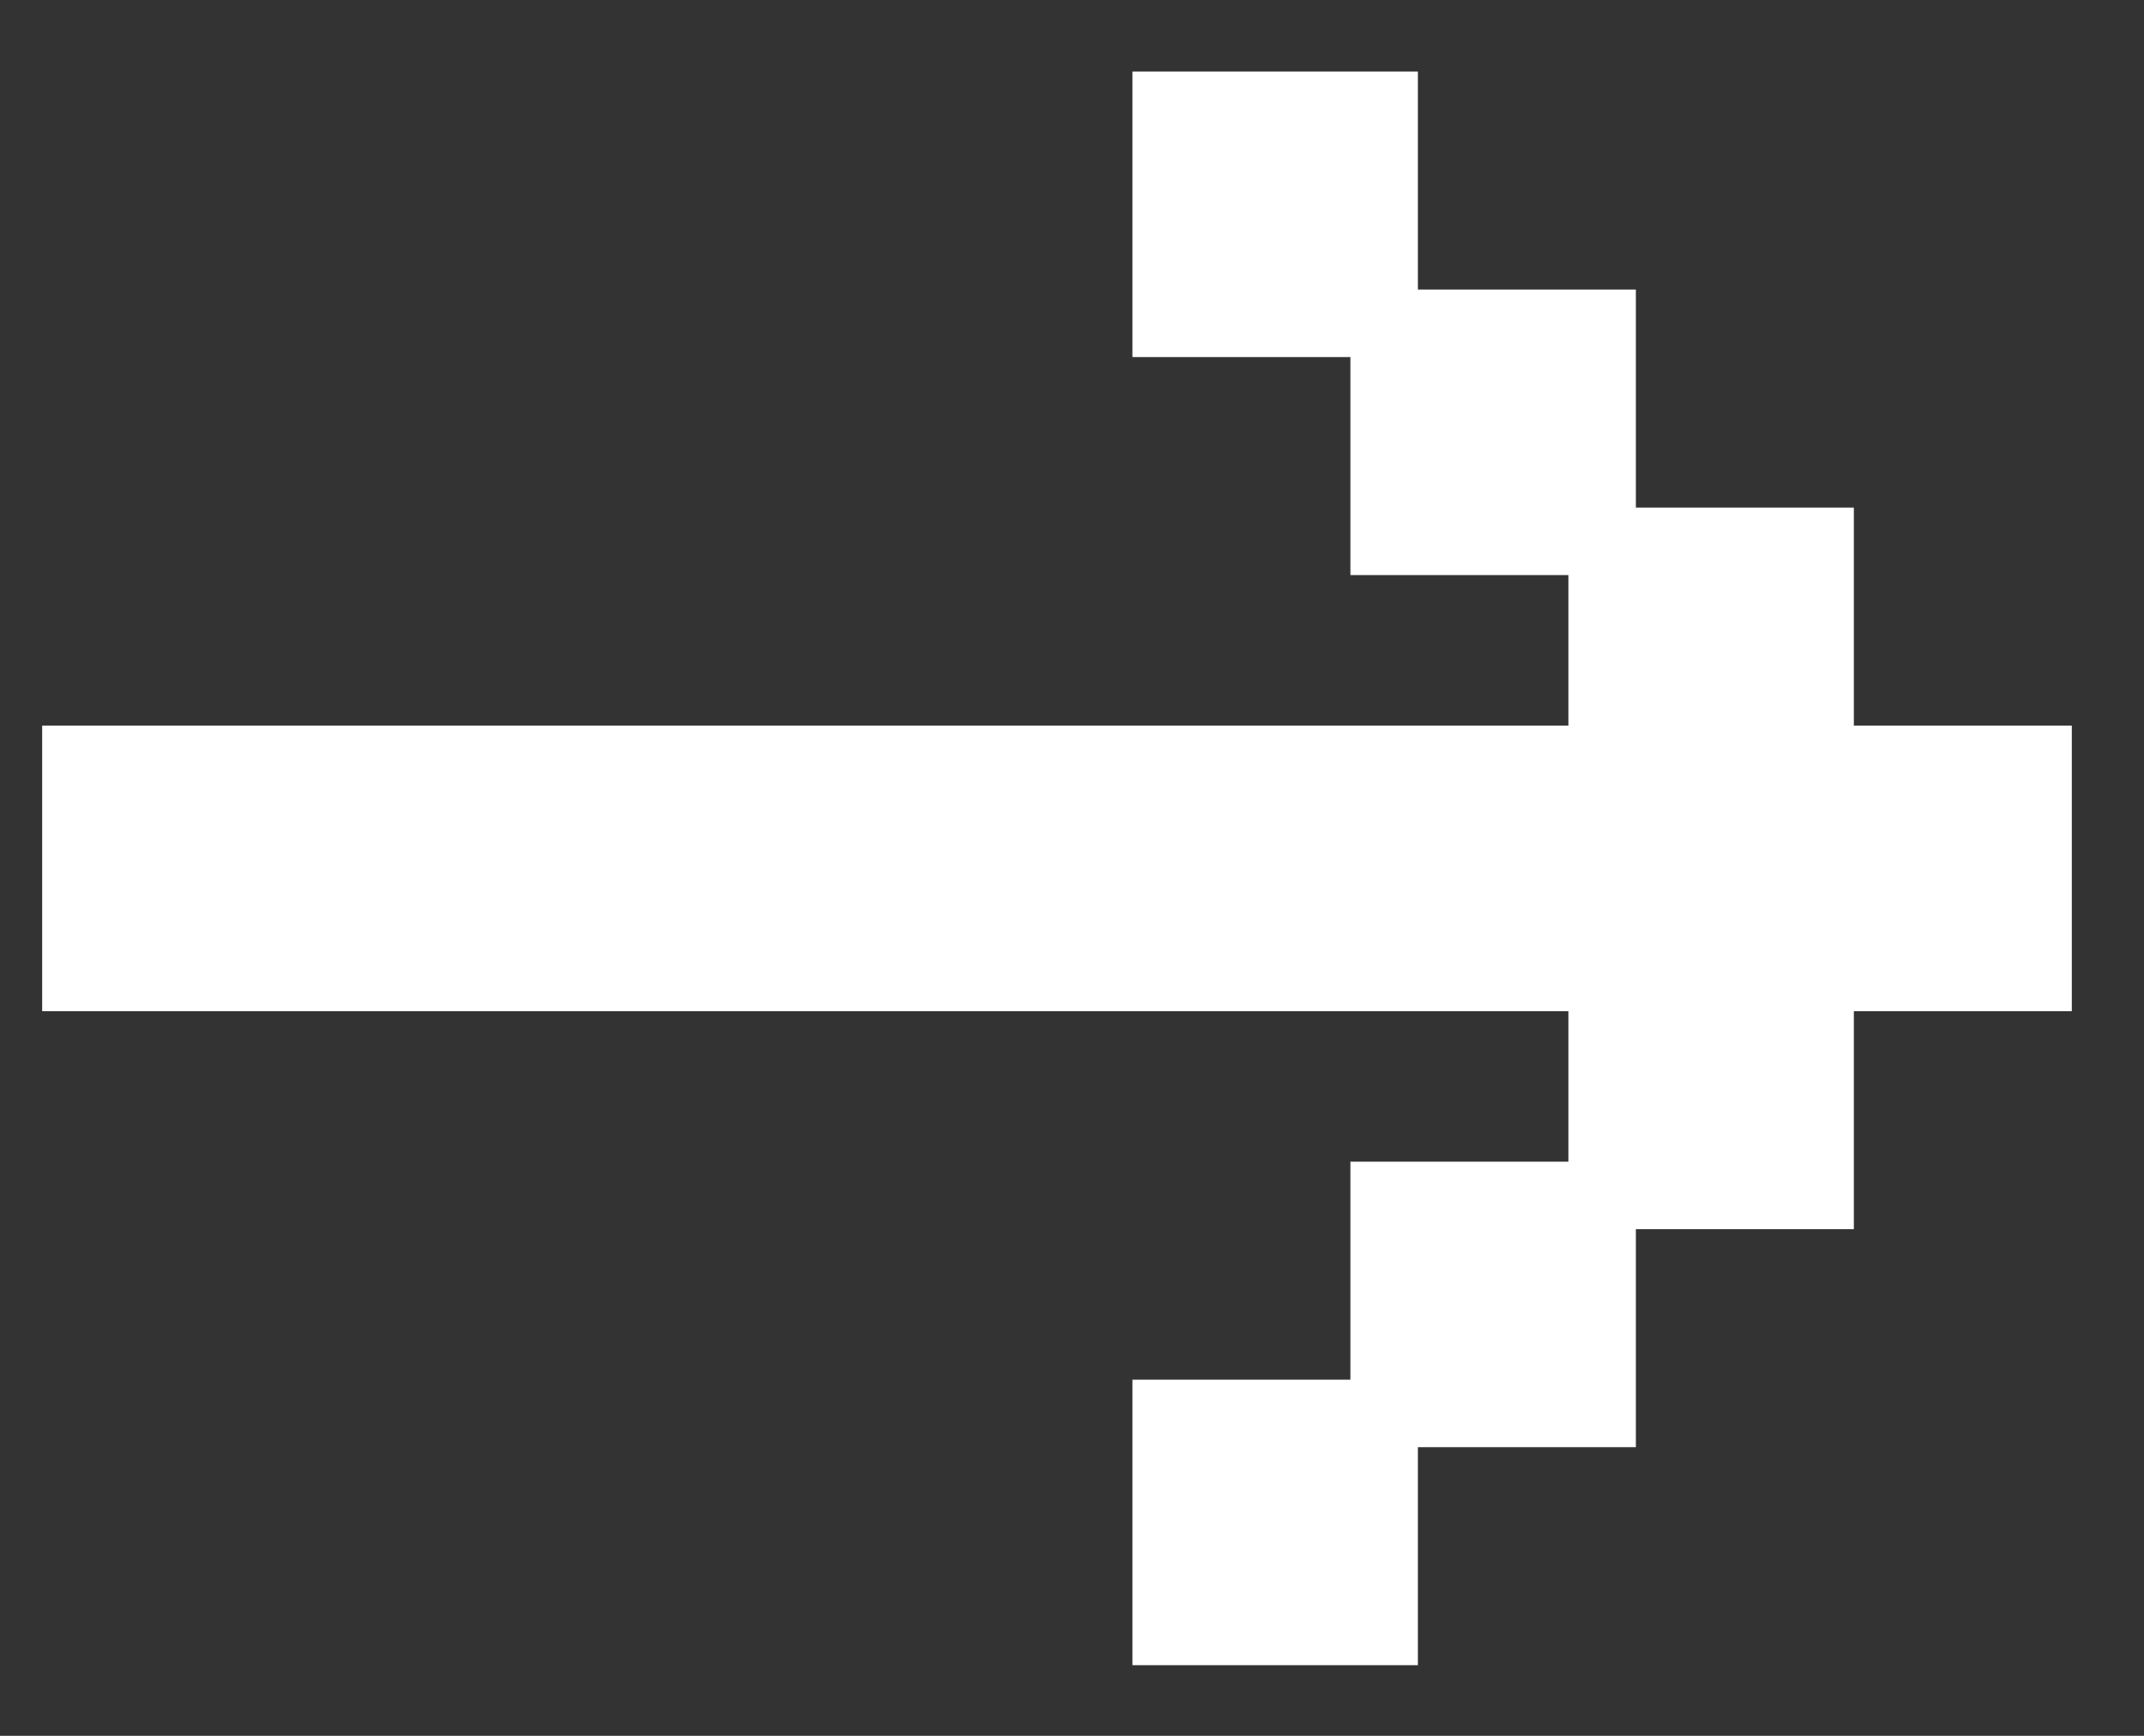<svg width="21" height="17" viewBox="0 0 21 17" fill="none" xmlns="http://www.w3.org/2000/svg">
<rect x="0" y="0" width="21" height="17" fill="#333333" stroke="none"/>
<path d="M17.829 7.438H19.964V9.573H17.829V11.708H15.694V9.573H0.745V7.438H15.694V5.303H17.829V7.438ZM11.424 1.029H13.559V3.164H11.424V1.029ZM11.424 15.978V13.843H13.559V15.978H11.424ZM13.559 3.164H15.694V5.299H13.559V3.164ZM13.559 13.843V11.708H15.694V13.843H13.559Z" fill="white"/>
<path d="M13.888 16.308H11.092V13.512H13.227V11.377H15.362V9.903H0.413V7.106H15.362V5.632H13.227V3.497H11.092V0.701H13.888V2.836H16.023V4.971H18.158V7.106H20.293V9.903H18.158V12.038H16.023V14.173H13.888V16.308ZM11.753 15.647H13.227V14.173H11.753V15.647ZM13.888 13.512H15.362V12.038H13.888V13.512ZM16.023 11.377H17.497V9.241H19.632V7.768H17.497V5.632H16.023V7.768H1.074V9.241H16.023V11.377ZM13.888 4.971H15.362V3.497H13.888V4.971ZM11.753 2.836H13.227V1.362H11.753V2.836Z" fill="white"/>
</svg>
